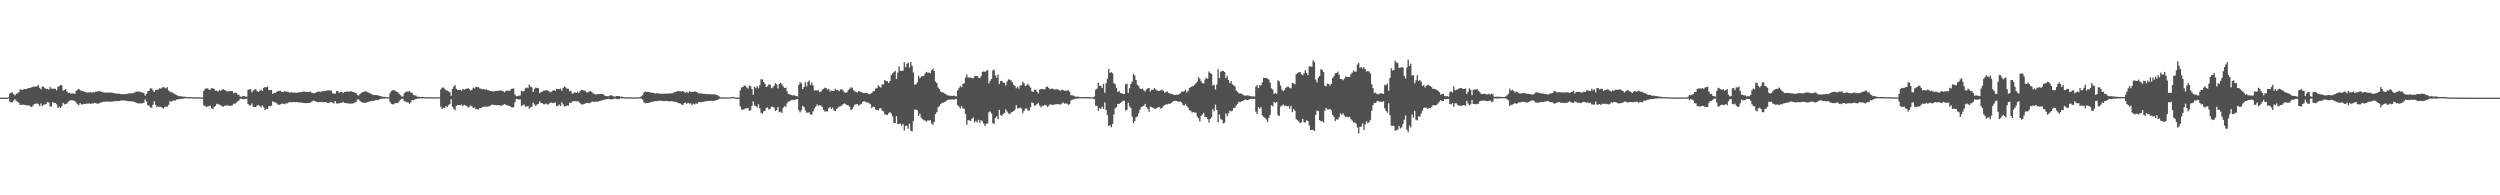 <svg xmlns="http://www.w3.org/2000/svg" width="1920" height="150"><path fill="#4f4f4f" d="M0 75h1v1H0zM1 75h1v1H1zM2 75h1v1H2zM3 75h1v1H3zM4 75h1v1H4zM5 74.936h1v1H5zM6 74.643h1v1H6zM7 71.812h1v6.287H7zM8 71.212h1v7.345H8zM9 70.93h1v7.636H9zM10 72.235h1v5.024H10zM11 73.304h1v2.911H11zM12 71.889h1v5.589H12zM13 71.69h1v6.45H13zM14 70.667h1v8.299H14zM15 68.591h1v12.046H15zM16 68.912h1v11.678H16zM17 69.019h1v11.36H17zM18 68.424h1v12.003H18zM19 68.232h1v12.456H19zM20 68.424h1v12.465H20zM21 67.703h1v13.22H21zM22 67.573h1v13.539H22zM23 67.49h1v14.404H23zM24 66.87h1v15.31H24zM25 66.543h1v14.25H25zM26 66.655h1v13.161H26zM27 66.353h1v13.282H27zM28 66.291h1v13.172H28zM29 65.213h1v14.852H29zM30 67.488h1v14.01H30zM31 68.649h1v10.824H31zM32 66.33h1v15.164H32zM33 66.692h1v13.859H33zM34 67.733h1v12.458H34zM35 68.243h1v11.598H35zM36 68.253h1v10.087H36zM37 68.836h1v9.94H37zM38 66.701h1v15.063H38zM39 68.056h1v13.747H39zM40 68.037h1v10.27H40zM41 68.177h1v10.968H41zM42 68.168h1v10.927H42zM43 69.312h1v10.79H43zM44 66.664h1v16.308H44zM45 66.206h1v15.768H45zM46 65.156h1v17.823H46zM47 65.577h1v16.027H47zM48 69.507h1v9.51H48zM49 68.891h1v11.357H49zM50 68.438h1v11.376H50zM51 70.354h1v9.169H51zM52 71.418h1v6.665H52zM53 71.217h1v6.022H53zM54 71.976h1v5.061H54zM55 71.729h1v5.379H55zM56 71.743h1v5.422H56zM57 72.144h1v5.523H57zM58 69.781h1v8.991H58zM59 68.925h1v11.176H59zM60 68.296h1v12.57H60zM61 69.044h1v10.117H61zM62 69.868h1v10.401H62zM63 69.857h1v10.224H63zM64 70.331h1v9.462H64zM65 70.546h1v9.295H65zM66 71.052h1v8.531H66zM67 70.995h1v8.581H67zM68 70.983h1v8.432H68zM69 70.8h1v8.936H69zM70 71.157h1v8.281H70zM71 70.832h1v8.732H71zM72 70.91h1v8.032H72zM73 70.379h1v8.812H73zM74 70.354h1v9.215H74zM75 69.981h1v9.645H75zM76 70.065h1v9.165H76zM77 70.283h1v8.503H77zM78 70.621h1v7.748H78zM79 70.985h1v7.162H79zM80 70.997h1v7.173H80zM81 71.134h1v6.78H81zM82 71.008h1v7.082H82zM83 71.157h1v6.892H83zM84 71.086h1v6.981H84zM85 71.12h1v6.96H85zM86 71.244h1v6.732H86zM87 71.59h1v6.287H87zM88 71.693h1v5.958H88zM89 71.825h1v5.688H89zM90 71.892h1v5.834H90zM91 71.944h1v5.683H91zM92 72.304h1v4.894H92zM93 72.253h1v4.987H93zM94 72.411h1v4.745H94zM95 72.338h1v4.775H95zM96 72.155h1v5.267H96zM97 72.231h1v5.175H97zM98 71.782h1v5.972H98zM99 71.732h1v5.992H99zM100 71.741h1v6.091H100zM101 71.667h1v6.205H101zM102 71.452h1v6.658H102zM103 71.04h1v7.32H103zM104 70.45h1v8.494H104zM105 70.303h1v8.979H105zM106 70.306h1v9.158H106zM107 70.415h1v8.949H107zM108 70.871h1v8.549H108zM109 70.995h1v8.331H109zM110 71.379h1v7.626H110zM111 73.428h1v2.932H111zM112 72.13h1v5.887H112zM113 70.045h1v10.645H113zM114 69.768h1v11.451H114zM115 67.793h1v14.726H115zM116 67.925h1v14.807H116zM117 69.42h1v11.005H117zM118 70.702h1v7.04H118zM119 69.051h1v11.474H119zM120 68.941h1v13.39H120zM121 68.827h1v12.939H121zM122 67.79h1v14.282H122zM123 68.072h1v13.886H123zM124 67.353h1v15.413H124zM125 66.785h1v16.542H125zM126 67.31h1v14.983H126zM127 67.902h1v13.793H127zM128 66.95h1v15.093H128zM129 69.548h1v10.964H129zM130 70.274h1v7.427H130zM131 70.91h1v7.301H131zM132 70.944h1v6.539H132zM133 71.732h1v5.292H133zM134 72.304h1v5.152H134zM135 72.915h1v3.678H135zM136 73.478h1v2.763H136zM137 73.897h1v2.458H137zM138 73.874h1v2.053H138zM139 74.041h1v1.895H139zM140 74.254h1v1.598H140zM141 74.249h1v1.325H141zM142 74.384h1v1.108H142zM143 74.51h1v1H143zM144 74.545h1v1H144zM145 74.599h1v1H145zM146 74.572h1v1H146zM147 74.606h1v1H147zM148 74.693h1v1H148zM149 74.753h1v1H149zM150 74.778h1v1H150zM151 74.721h1v1H151zM152 74.716h1v1H152zM153 74.799h1v1H153zM154 74.854h1v1H154zM155 74.808h1v1H155zM156 69.823h1v11.019H156zM157 68.262h1v13.143H157zM158 67.843h1v14.427H158zM159 67.93h1v13.802H159zM160 68.861h1v12.657H160zM161 68.82h1v12.346H161zM162 67.863h1v15.415H162zM163 67.685h1v16.079H163zM164 68.33h1v13.733H164zM165 69.706h1v11.57H165zM166 69.594h1v10.103H166zM167 70.299h1v9.746H167zM168 69.269h1v11.183H168zM169 69.752h1v11.094H169zM170 68.958h1v12.648H170zM171 68.484h1v13.474H171zM172 69.111h1v12.117H172zM173 69.585h1v11.618H173zM174 70.251h1v10.616H174zM175 70.205h1v10.922H175zM176 69.99h1v11.334H176zM177 69.873h1v11.286H177zM178 70.042h1v10.92H178zM179 71.693h1v7.885H179zM180 71.02h1v8.682H180zM181 71.37h1v7.501H181zM182 72.549h1v5.306H182zM183 72.849h1v4.427H183zM184 74.1h1v1.678H184zM185 74.288h1v1.499H185zM186 73.952h1v2.225H186zM187 73.739h1v2.401H187zM188 74.21h1v1.671H188zM189 74.272h1v1.481H189zM190 69.038h1v10.792H190zM191 68.676h1v12.188H191zM192 68.445h1v12.531H192zM193 70.855h1v8.567H193zM194 69.482h1v12.483H194zM195 68.687h1v13.479H195zM196 68.527h1v13.653H196zM197 70.047h1v11.019H197zM198 70.605h1v9.95H198zM199 69.635h1v11.836H199zM200 68.816h1v13.699H200zM201 69.827h1v11.126H201zM202 67.502h1v14.811H202zM203 66.767h1v17.707H203zM204 66.996h1v16.59H204zM205 66.433h1v17.279H205zM206 69.209h1v12.344H206zM207 69.205h1v12.394H207zM208 68.944h1v12.216H208zM209 72.13h1v5.768H209zM210 71.169h1v7.292H210zM211 71.432h1v7.274H211zM212 70.564h1v8.814H212zM213 70.01h1v10.355H213zM214 69.715h1v10.755H214zM215 69.685h1v10.405H215zM216 70.692h1v8.949H216zM217 70.706h1v8.938H217zM218 70.054h1v10.018H218zM219 70.365h1v9.041H219zM220 70.367h1v9.135H220zM221 70.619h1v8.132H221zM222 71.253h1v7.07H222zM223 70.779h1v7.816H223zM224 71.139h1v7.418H224zM225 71.141h1v7.178H225zM226 71.155h1v7.386H226zM227 71.239h1v7.23H227zM228 71.139h1v7.251H228zM229 70.997h1v7.766H229zM230 70.809h1v7.897H230zM231 70.775h1v8.027H231zM232 70.525h1v8.469H232zM233 70.226h1v8.89H233zM234 70.486h1v8.833H234zM235 70.585h1v8.54H235zM236 70.683h1v8.4H236zM237 70.502h1v8.569H237zM238 70.393h1v8.354H238zM239 71.141h1v6.995H239zM240 71.555h1v5.713H240zM241 71.601h1v5.933H241zM242 71.139h1v6.695H242zM243 70.624h1v7.81H243zM244 70.242h1v8.276H244zM245 70.374h1v7.933H245zM246 70.56h1v7.848H246zM247 69.949h1v8.544H247zM248 70.125h1v8.386H248zM249 69.907h1v8.528H249zM250 69.555h1v8.908H250zM251 69.525h1v9.604H251zM252 69.299h1v9.927H252zM253 69.523h1v9.018H253zM254 69.601h1v8.794H254zM255 71.601h1v7.324H255zM256 71.839h1v7.697H256zM257 71.965h1v5.653H257zM258 70.026h1v9.471H258zM259 69.898h1v9.531H259zM260 71.32h1v8.128H260zM261 70.635h1v8.247H261zM262 70.457h1v8.64H262zM263 71.523h1v6.697H263zM264 70.573h1v8.547H264zM265 70.605h1v8.444H265zM266 70.239h1v9.224H266zM267 70.331h1v8.984H267zM268 70.445h1v9.206H268zM269 69.978h1v9.579H269zM270 70.436h1v9.135H270zM271 70.757h1v8.542H271zM272 71.043h1v7.633H272zM273 71.558h1v6.933H273zM274 72.931h1v3.507H274zM275 73.315h1v3.017H275zM276 72.26h1v5.237H276zM277 71.333h1v6.972H277zM278 70.83h1v7.922H278zM279 70.402h1v8.583H279zM280 70.134h1v8.746H280zM281 70.37h1v8.407H281zM282 70.702h1v7.624H282zM283 71.363h1v6.629H283zM284 71.759h1v6.017H284zM285 72.283h1v5.097H285zM286 72.929h1v4.628H286zM287 72.915h1v4.351H287zM288 73.018h1v3.868H288zM289 73.059h1v3.713H289zM290 73.206h1v3.644H290zM291 73.666h1v2.644H291zM292 73.901h1v1.911H292zM293 74.171h1v1.643H293zM294 74.38h1v1.332H294zM295 74.364h1v1.373H295zM296 74.545h1v1H296zM297 74.673h1v1H297zM298 74.675h1v1H298zM299 71.754h1v6.443H299zM300 69.978h1v9.764H300zM301 69.392h1v10.712H301zM302 69.102h1v11.03H302zM303 69.713h1v9.494H303zM304 70.351h1v8.746H304zM305 70.77h1v8.478H305zM306 71.908h1v6.022H306zM307 73.043h1v3.619H307zM308 74.13h1v1.79H308zM309 74.094h1v1.865H309zM310 71.576h1v6.269H310zM311 70.752h1v7.246H311zM312 70.28h1v8.215H312zM313 70.381h1v8.347H313zM314 69.971h1v9.755H314zM315 71.033h1v7.617H315zM316 71.262h1v5.576H316zM317 72.782h1v4.177H317zM318 73.251h1v3.252H318zM319 73.341h1v2.694H319zM320 74.329h1v1.373H320zM321 74.176h1v1.595H321zM322 74.515h1v1H322zM323 74.451h1v1H323zM324 74.446h1v1.122H324zM325 74.474h1v1H325zM326 74.682h1v1H326zM327 74.677h1v1H327zM328 74.632h1v1H328zM329 74.572h1v1H329zM330 74.632h1v1H330zM331 74.718h1v1H331zM332 74.728h1v1H332zM333 74.725h1v1H333zM334 74.741h1v1H334zM335 74.739h1v1H335zM336 74.842h1v1H336zM337 74.448h1v1H337zM338 68.786h1v13.129H338zM339 67.392h1v16.29H339zM340 67.106h1v15.692H340zM341 68.042h1v14.935H341zM342 69.312h1v12.17H342zM343 69.505h1v12.758H343zM344 70.15h1v10.575H344zM345 70.928h1v8.949H345zM346 73.569h1v2.593H346zM347 68.227h1v13.733H347zM348 66.435h1v17.109H348zM349 65.403h1v19.217H349zM350 68.253h1v13.175H350zM351 68.996h1v11.627H351zM352 69.147h1v11.497H352zM353 69.145h1v11.6H353zM354 69.63h1v10.684H354zM355 68.344h1v13.2H355zM356 68.96h1v11.563H356zM357 68.246h1v12.795H357zM358 68.154h1v13.33H358zM359 67.664h1v14.96H359zM360 68.447h1v13.502H360zM361 69.511h1v11.518H361zM362 68.941h1v12.781H362zM363 67.278h1v15.795H363zM364 67.948h1v14.571H364zM365 66.641h1v17.331H365zM366 66.969h1v16.729H366zM367 66.941h1v17.16H367zM368 67.987h1v15.113H368zM369 68.136h1v14.784H369zM370 68.607h1v13.529H370zM371 68.424h1v13.619H371zM372 68.834h1v12.937H372zM373 68.66h1v13.502H373zM374 69.269h1v12.515H374zM375 69.356h1v12.358H375zM376 69.864h1v11.453H376zM377 69.978h1v10.414H377zM378 70.168h1v10.293H378zM379 70.189h1v10.488H379zM380 69.944h1v10.776H380zM381 69.798h1v11.025H381zM382 69.713h1v11.057H382zM383 69.64h1v11.128H383zM384 69.415h1v11.852H384zM385 69.596h1v11.421H385zM386 70.15h1v10.357H386zM387 70.846h1v9.073H387zM388 69.811h1v10.739H388zM389 69.592h1v11.332H389zM390 69.64h1v11.559H390zM391 69.843h1v11.502H391zM392 68.429h1v13.772H392zM393 68.053h1v14.578H393zM394 67.918h1v14.385H394zM395 72.562h1v6.104H395zM396 73.979h1v2.03H396zM397 73.757h1v2.392H397zM398 73.542h1v3.008H398zM399 73.27h1v3.033H399zM400 69.697h1v11.662H400zM401 70.345h1v10.568H401zM402 69.96h1v10.231H402zM403 67.742h1v14.177H403zM404 67.133h1v14.733H404zM405 67.726h1v13.587H405zM406 64.931h1v18.588H406zM407 66.442h1v15.976H407zM408 67.067h1v14.9H408zM409 70.672h1v8.286H409zM410 68.216h1v12.021H410zM411 67.3h1v14.12H411zM412 67.511h1v12.74H412zM413 67.804h1v12.03H413zM414 71.53h1v6.246H414zM415 70.736h1v8.373H415zM416 70.267h1v9.048H416zM417 69.619h1v10.433H417zM418 69.582h1v10.483H418zM419 69.23h1v10.263H419zM420 69.397h1v10.943H420zM421 69.987h1v10.016H421zM422 70.844h1v8.132H422zM423 70.466h1v8.306H423zM424 69.626h1v9.675H424zM425 69.205h1v9.764H425zM426 69.763h1v8.981H426zM427 68.156h1v13.381H427zM428 68.445h1v12.934H428zM429 68.527h1v11.744H429zM430 67.985h1v13.408H430zM431 69.603h1v8.954H431zM432 67.465h1v12.758H432zM433 66.41h1v15.386H433zM434 67.099h1v14.479H434zM435 68.083h1v12.937H435zM436 68.246h1v12.905H436zM437 70.216h1v8.698H437zM438 69.617h1v9.487H438zM439 71.992h1v6.045H439zM440 71.516h1v6.038H440zM441 70.745h1v6.963H441zM442 71.368h1v6.477H442zM443 70.493h1v7.21H443zM444 71.409h1v6.683H444zM445 70.029h1v9.272H445zM446 69.067h1v10.989H446zM447 69.147h1v11.218H447zM448 69.534h1v10.215H448zM449 69.74h1v9.833H449zM450 70.898h1v8.109H450zM451 70.914h1v8.281H451zM452 70.237h1v9.03H452zM453 70.024h1v8.885H453zM454 70.567h1v7.549H454zM455 71.658h1v6.441H455zM456 72.15h1v6.02H456zM457 72.496h1v5.647H457zM458 72.466h1v5.644H458zM459 72.148h1v5.882H459zM460 72.29h1v5.264H460zM461 72.173h1v5.136H461zM462 72.137h1v4.866H462zM463 72.533h1v4.255H463zM464 73.508h1v2.95H464zM465 73.739h1v2.474H465zM466 73.931h1v2.193H466zM467 73.911h1v2.014H467zM468 73.238h1v3.101H468zM469 73.203h1v3.131H469zM470 73.586h1v2.721H470zM471 74.119h1v1.675H471zM472 74.171h1v1.511H472zM473 73.803h1v2.236H473zM474 73.707h1v2.461H474zM475 73.789h1v2.245H475zM476 74.341h1v1.087H476zM477 74.181h1v1.378H477zM478 74.448h1v1.014H478zM479 74.661h1v1H479zM480 74.741h1v1H480zM481 74.7h1v1H481zM482 74.744h1v1H482zM483 74.716h1v1H483zM484 74.723h1v1H484zM485 74.764h1v1H485zM486 74.799h1v1H486zM487 74.86h1v1H487zM488 74.844h1v1H488zM489 74.696h1v1H489zM490 74.68h1v1H490zM491 74.615h1v1H491zM492 73.97h1v1.831H492zM493 73.169h1v3.349H493zM494 71.169h1v7.356H494zM495 70.322h1v9.142H495zM496 70.535h1v8.466H496zM497 70.562h1v8.56H497zM498 70.633h1v8.393H498zM499 71.061h1v7.404H499zM500 71.104h1v7.269H500zM501 71.347h1v6.67H501zM502 71.498h1v6.358H502zM503 71.869h1v5.809H503zM504 71.503h1v6.23H504zM505 71.789h1v5.699H505zM506 71.805h1v5.557H506zM507 72.075h1v5.303H507zM508 71.947h1v5.571H508zM509 71.974h1v5.66H509zM510 71.869h1v5.729H510zM511 71.928h1v5.512H511zM512 71.862h1v5.763H512zM513 71.748h1v6.077H513zM514 71.766h1v6.061H514zM515 71.638h1v6.07H515zM516 71.69h1v6.134H516zM517 71.127h1v7.02H517zM518 70.505h1v7.606H518zM519 70.404h1v8.025H519zM520 69.971h1v8.986H520zM521 69.999h1v9.245H521zM522 70.047h1v9.528H522zM523 70.299h1v9.911H523zM524 69.85h1v10.817H524zM525 70.67h1v8.441H525zM526 71.146h1v7.578H526zM527 70.395h1v9.325H527zM528 71.489h1v7.455H528zM529 70.113h1v9.49H529zM530 70.509h1v8.83H530zM531 70.672h1v10.071H531zM532 70.56h1v9.075H532zM533 70.152h1v10.096H533zM534 70.569h1v8.808H534zM535 70.8h1v8.915H535zM536 71.693h1v6.855H536zM537 71.857h1v6.537H537zM538 71.633h1v6.94H538zM539 71.99h1v6.219H539zM540 72.091h1v6.116H540zM541 72.063h1v5.743H541zM542 72.297h1v5.422H542zM543 72.347h1v5.216H543zM544 72.247h1v5.342H544zM545 72.313h1v5.173H545zM546 72.496h1v4.987H546zM547 72.384h1v5.148H547zM548 72.514h1v4.896H548zM549 72.544h1v4.633H549zM550 73.018h1v3.818H550zM551 73.396h1v3.081H551zM552 74.128h1v1.724H552zM553 74.718h1v1H553zM554 74.68h1v1H554zM555 74.776h1v1H555zM556 74.785h1v1H556zM557 74.771h1v1H557zM558 74.746h1v1H558zM559 74.792h1v1H559zM560 74.799h1v1H560zM561 74.783h1v1H561zM562 74.325h1v1.06H562zM563 74.609h1v1H563zM564 74.792h1v1H564zM565 74.819h1v1H565zM566 74.867h1v1H566zM567 74.892h1v1H567zM568 69.479h1v12.174H568zM569 67.181h1v16.766H569zM570 66.836h1v17.434H570zM571 65.586h1v18.393H571zM572 65.955h1v17.221H572zM573 67.188h1v16.04H573zM574 68.003h1v14.937H574zM575 65.627h1v19.512H575zM576 66.209h1v18.531H576zM577 68.472h1v12.962H577zM578 72.837h1v5.056H578zM579 66.639h1v14.383H579zM580 67.763h1v13.749H580zM581 66.174h1v16.393H581zM582 67.822h1v12.305H582zM583 65.346h1v17.741H583zM584 60.88h1v25.729H584zM585 61.002h1v26.313H585zM586 62.94h1v22.541H586zM587 64.375h1v20.696H587zM588 66.886h1v15.887H588zM589 66.202h1v16.306H589zM590 64.732h1v19.487H590zM591 65.108h1v18.471H591zM592 67.749h1v14.228H592zM593 67.252h1v14.756H593zM594 65.927h1v16.69H594zM595 63.853h1v21.414H595zM596 64.707h1v19.826H596zM597 67.939h1v14.147H597zM598 64.485h1v21.705H598zM599 63.712h1v22.071H599zM600 64.751h1v21.996H600zM601 66.337h1v16.436H601zM602 67.582h1v13.983H602zM603 67.339h1v14.749H603zM604 70.088h1v9.284H604zM605 72.192h1v5.83H605zM606 72.404h1v5.344H606zM607 72.979h1v4.088H607zM608 73.283h1v3.266H608zM609 73.103h1v3.889H609zM610 73.432h1v3.248H610zM611 73.757h1v2.449H611zM612 74.089h1v1.909H612zM613 65.163h1v19.46H613zM614 63.24h1v23.072H614zM615 63.977h1v20.732H615zM616 68.353h1v12.934H616zM617 66.76h1v15.452H617zM618 63.055h1v21.721H618zM619 66.323h1v20.277H619zM620 62.897h1v23.561H620zM621 61.803h1v24.543H621zM622 65.293h1v22.596H622zM623 63.313h1v24.708H623zM624 65.81h1v19.7H624zM625 69.427h1v13.976H625zM626 69.301h1v12.653H626zM627 69.507h1v10.744H627zM628 69.365h1v11.902H628zM629 70.777h1v10.092H629zM630 70.356h1v10.735H630zM631 68.861h1v13.317H631zM632 68.223h1v16.148H632zM633 67.346h1v18.295H633zM634 67.644h1v17.915H634zM635 68.912h1v16.601H635zM636 68.253h1v14.823H636zM637 70.255h1v11.968H637zM638 69.569h1v14.143H638zM639 69.825h1v12.863H639zM640 69.695h1v15.196H640zM641 68.177h1v17.134H641zM642 69.273h1v14.488H642zM643 68.971h1v13.797H643zM644 70.038h1v11.811H644zM645 68.642h1v12.978H645zM646 68.454h1v12.65H646zM647 69.493h1v10.556H647zM648 70.912h1v8.45H648zM649 71.269h1v8.821H649zM650 70.832h1v9.902H650zM651 69.196h1v11.801H651zM652 68.262h1v13.577H652zM653 67.152h1v17.45H653zM654 67.3h1v16.464H654zM655 69.301h1v12.822H655zM656 70.104h1v10.275H656zM657 70.656h1v9.384H657zM658 71.017h1v9.016H658zM659 69.955h1v11.193H659zM660 70.395h1v10.014H660zM661 70.768h1v9.023H661zM662 71.139h1v7.237H662zM663 71.555h1v6.095H663zM664 71.375h1v6.72H664zM665 71.496h1v7.182H665zM666 71.821h1v6.798H666zM667 72.313h1v6.983H667zM668 72.182h1v7.958H668zM669 71.358h1v11.671H669zM670 70.191h1v11.804H670zM671 69.965h1v12.158H671zM672 68.09h1v15.974H672zM673 67.669h1v16.793H673zM674 65.554h1v19.261H674zM675 66.52h1v16.825H675zM676 67.25h1v15.766H676zM677 64.677h1v20.266H677zM678 64.913h1v20.627H678zM679 61.503h1v26.155H679zM680 62.242h1v25.958H680zM681 62.368h1v25.91H681zM682 63.78h1v23.159H682zM683 62.157h1v23.852H683zM684 57.667h1v29.604H684zM685 56.298h1v33.218H685zM686 55.394h1v39.119H686zM687 54.442h1v39.934H687zM688 60.729h1v28.517H688zM689 55.811h1v39.508H689zM690 51.013h1v44.237H690zM691 54.401h1v40.536H691zM692 54.419h1v42.126H692zM693 54.25h1v41.051H693zM694 47.742h1v52.504H694zM695 51.581h1v45.111H695zM696 48.997h1v47.448H696zM697 47.903h1v50.966H697zM698 51.846h1v43.113H698zM699 47.637h1v52.747H699zM700 50.617h1v50.233H700zM701 55.664h1v37.299H701zM702 64.993h1v19.219H702zM703 64.767h1v19.453H703zM704 63.29h1v21.376H704zM705 58.152h1v30.925H705zM706 60.043h1v27.251H706zM707 58.784h1v31.536H707zM708 58.463h1v33.092H708zM709 58.212h1v34.125H709zM710 56.419h1v36.171H710zM711 55.197h1v38.258H711zM712 55.811h1v36.649H712zM713 55.733h1v36.818H713zM714 56.264h1v35.999H714zM715 53.902h1v40.986H715zM716 52.721h1v43.101H716zM717 54.52h1v39.009H717zM718 62.608h1v25.003H718zM719 63.78h1v22.344H719zM720 67.131h1v15.219H720zM721 68.424h1v13.076H721zM722 70.349h1v9.572H722zM723 70.903h1v8.114H723zM724 71.086h1v7.739H724zM725 71.743h1v6.594H725zM726 72.221h1v5.621H726zM727 73.201h1v3.703H727zM728 73.228h1v3.323H728zM729 73.563h1v2.973H729zM730 73.579h1v2.847H730zM731 73.7h1v2.582H731zM732 73.382h1v3.252H732zM733 73.897h1v2.252H733zM734 73.977h1v2.122H734zM735 69.45h1v11.307H735zM736 67.793h1v14.067H736zM737 65.957h1v17.379H737zM738 67.039h1v14.502H738zM739 64.52h1v18.821H739zM740 63.927h1v19.595H740zM741 59.603h1v27.88H741zM742 57.111h1v38.714H742zM743 59.516h1v32.918H743zM744 59.537h1v32.818H744zM745 59.562h1v33.397H745zM746 59.99h1v31.204H746zM747 60.086h1v30.158H747zM748 58.562h1v35.553H748zM749 58.347h1v34.369H749zM750 58.356h1v35.768H750zM751 59.665h1v32.367H751zM752 60.052h1v34.312H752zM753 58.47h1v33.816H753zM754 55.35h1v37.803H754zM755 54.735h1v40.156H755zM756 55.348h1v41.376H756zM757 54.421h1v40.689H757zM758 53.787h1v40.925H758zM759 64.057h1v22.177H759zM760 61.965h1v23.632H760zM761 60.645h1v26.544H761zM762 54.064h1v40.536H762zM763 53.499h1v41.627H763zM764 57.838h1v32.753H764zM765 59.706h1v29.604H765zM766 57.234h1v34.262H766zM767 64.517h1v19.883H767zM768 62.283h1v26.127H768zM769 62.125h1v26.848H769zM770 63.451h1v24.065H770zM771 63.668h1v23.067H771zM772 65.625h1v18.373H772zM773 62.595h1v23.127H773zM774 60.926h1v26.088H774zM775 61.301h1v26.436H775zM776 61.775h1v24.731H776zM777 63.19h1v22.726H777zM778 65.034h1v20.252H778zM779 65.968h1v18.208H779zM780 67.859h1v12.948H780zM781 66.543h1v16.729H781zM782 68.051h1v15.072H782zM783 65.643h1v16.951H783zM784 65.449h1v17.91H784zM785 62.743h1v24.031H785zM786 64.064h1v21.183H786zM787 66.119h1v17.4H787zM788 65.545h1v17.638H788zM789 64.382h1v20.483H789zM790 65.877h1v18.97H790zM791 67.225h1v15.205H791zM792 70.166h1v8.464H792zM793 70.612h1v8.604H793zM794 68.889h1v12.371H794zM795 68.996h1v11.79H795zM796 70.429h1v9.419H796zM797 71.656h1v7.359H797zM798 68.825h1v12.344H798zM799 68.404h1v14.092H799zM800 68.358h1v12.943H800zM801 68.655h1v12.536H801zM802 68.555h1v11.907H802zM803 66.813h1v14.166H803zM804 66.367h1v15.702H804zM805 67.628h1v13.536H805zM806 68.502h1v11.552H806zM807 68.088h1v12.271H807zM808 68.019h1v12.719H808zM809 68.758h1v11.511H809zM810 68.607h1v11.575H810zM811 68.578h1v11.394H811zM812 68.607h1v11.35H812zM813 69.28h1v10.776H813zM814 69.834h1v10.504H814zM815 68.809h1v10.682H815zM816 69.216h1v9.535H816zM817 69.578h1v10.069H817zM818 69.745h1v9.641H818zM819 69.495h1v10.057H819zM820 69.372h1v11.142H820zM821 70.507h1v9.453H821zM822 73.139h1v4.026H822zM823 73.208h1v3.342H823zM824 73.398h1v3.008H824zM825 74.046h1v1.989H825zM826 74.355h1v1.334H826zM827 74.187h1v1.625H827zM828 74.286h1v1.215H828zM829 74.512h1v1H829zM830 74.549h1v1H830zM831 74.577h1v1H831zM832 74.499h1v1H832zM833 74.615h1v1H833zM834 74.464h1v1.037H834zM835 74.549h1v1H835zM836 74.664h1v1H836zM837 74.721h1v1H837zM838 74.721h1v1H838zM839 74.771h1v1H839zM840 74.078h1v2.062H840zM841 68.79h1v12.41H841zM842 68.088h1v13.239H842zM843 63.512h1v21.579H843zM844 65.865h1v17.157H844zM845 65.961h1v17.626H845zM846 67.575h1v14.321H846zM847 64.485h1v19.215H847zM848 71.175h1v7.478H848zM849 63.89h1v20.652H849zM850 60.523h1v27.837H850zM851 52.929h1v43.935H851zM852 56.017h1v40.011H852zM853 55.415h1v42.321H853zM854 56.195h1v38.913H854zM855 63.778h1v24.125H855zM856 64.721h1v18.464H856zM857 67.415h1v14.978H857zM858 70.612h1v9.21H858zM859 69.83h1v10.078H859zM860 71.464h1v7.585H860zM861 71.512h1v6.841H861zM862 72.114h1v5.134H862zM863 72.196h1v5.283H863zM864 64.79h1v20.144H864zM865 64.265h1v20.105H865zM866 71.461h1v7.501H866zM867 67.687h1v14.067H867zM868 64.524h1v18.457H868zM869 62.727h1v26.809H869zM870 56.751h1v37.885H870zM871 57.994h1v34.937H871zM872 61.4h1v28.638H872zM873 65.002h1v24.452H873zM874 65.987h1v21.103H874zM875 68.003h1v16.255H875zM876 68.36h1v13.937H876zM877 68.069h1v13.584H877zM878 69.324h1v11.925H878zM879 70.184h1v9.579H879zM880 68.614h1v13.642H880zM881 67.902h1v15.53H881zM882 67.545h1v18.251H882zM883 70.317h1v11.547H883zM884 68.939h1v13.449H884zM885 69.026h1v13.779H885zM886 67.664h1v15.759H886zM887 68.546h1v14.994H887zM888 69.466h1v13.475H888zM889 69.731h1v12.509H889zM890 69.882h1v12.456H890zM891 69.26h1v14.186H891zM892 68.882h1v14.054H892zM893 69.717h1v11.68H893zM894 71.221h1v9.561H894zM895 70.587h1v9.499H895zM896 70.246h1v10.002H896zM897 71.491h1v8.121H897zM898 71.594h1v8.343H898zM899 72.315h1v6.711H899zM900 72.219h1v6.049H900zM901 72.949h1v4.5H901zM902 72.945h1v4.511H902zM903 72.613h1v5.068H903zM904 72.892h1v4.999H904zM905 72.295h1v6.061H905zM906 71.688h1v6.159H906zM907 70.326h1v8.32H907zM908 70.333h1v10.199H908zM909 70.042h1v11.035H909zM910 68.873h1v10.888H910zM911 71.068h1v10.453H911zM912 69.738h1v12.914H912zM913 67.527h1v17.107H913zM914 66.936h1v18.137H914zM915 66.305h1v20.188H915zM916 66.165h1v19.863H916zM917 65.062h1v21.364H917zM918 63.904h1v22.641H918zM919 62.679h1v26.876H919zM920 59.2h1v31.703H920zM921 60.713h1v32.506H921zM922 62.434h1v26.613H922zM923 63.895h1v24.106H923zM924 63.993h1v22.667H924zM925 61.047h1v28.881H925zM926 59.706h1v30.201H926zM927 60.544h1v30.945H927zM928 54.84h1v39.254H928zM929 56.158h1v35.17H929zM930 56.772h1v33.351H930zM931 65.682h1v18.157H931zM932 65.009h1v20.549H932zM933 68.644h1v11.703H933zM934 64.902h1v19.506H934zM935 53.233h1v40.659H935zM936 59.937h1v28.08H936zM937 55.122h1v36.164H937zM938 54.451h1v37.677H938zM939 54.49h1v40.224H939zM940 55.353h1v38.785H940zM941 59.951h1v27.21H941zM942 58.163h1v31.046H942zM943 61.432h1v25.603H943zM944 63.833h1v21.167H944zM945 62.357h1v23.211H945zM946 64.643h1v20.389H946zM947 65.634h1v17.304H947zM948 66.33h1v16.384H948zM949 69.564h1v11.376H949zM950 70.445h1v9.343H950zM951 71.732h1v6.439H951zM952 71.72h1v6.818H952zM953 71.979h1v5.848H953zM954 72.544h1v5.013H954zM955 73.258h1v3.561H955zM956 73.528h1v2.84H956zM957 73.299h1v3.545H957zM958 73.066h1v3.827H958zM959 73.714h1v2.591H959zM960 73.874h1v2.106H960zM961 74.08h1v1.806H961zM962 73.908h1v2.218H962zM963 74.194h1v1.678H963zM964 66.538h1v19.224H964zM965 65.211h1v22.332H965zM966 67.664h1v14.667H966zM967 65.343h1v18.141H967zM968 65.68h1v16.69H968zM969 63.107h1v25.486H969zM970 59.628h1v30.149H970zM971 59.983h1v30.572H971zM972 59.816h1v31.962H972zM973 60.493h1v33.2H973zM974 61.114h1v29.281H974zM975 63.405h1v24.784H975zM976 67.825h1v13.037H976zM977 68.749h1v12.959H977zM978 72.057h1v6.162H978zM979 71.521h1v7.654H979zM980 72.043h1v6.233H980zM981 61.638h1v26.896H981zM982 62.494h1v26.526H982zM983 65.694h1v16.239H983zM984 68.772h1v12.369H984zM985 69.981h1v10.238H985zM986 69.099h1v12.119H986zM987 67.502h1v13.664H987zM988 66.662h1v15.035H988zM989 66.525h1v14.8H989zM990 67.445h1v16.079H990zM991 67.868h1v13.458H991zM992 63.675h1v22.474H992zM993 64.025h1v19.787H993zM994 64.712h1v20.41H994zM995 57.058h1v34.484H995zM996 56.053h1v36.26H996zM997 55.492h1v37.835H997zM998 55.264h1v39.256H998zM999 57.074h1v36.942H999zM1000 57.637h1v33.68H1000zM1001 56.403h1v37.359H1001zM1002 53.893h1v40.286H1002zM1003 55.975h1v36.459H1003zM1004 57.722h1v35.379H1004zM1005 50.981h1v45.322H1005zM1006 51.031h1v48.794H1006zM1007 51.242h1v48.537H1007zM1008 46.344h1v53.431H1008zM1009 47.697h1v53.053H1009zM1010 61.205h1v27.024H1010zM1011 63.35h1v21.52H1011zM1012 59.592h1v25.699H1012zM1013 58.292h1v33.948H1013zM1014 53.094h1v40.103H1014zM1015 53.709h1v39.341H1015zM1016 55.247h1v38.833H1016zM1017 65.799h1v19.135H1017zM1018 66.364h1v16.521H1018zM1019 64.22h1v19.924H1019zM1020 64.526h1v19.588H1020zM1021 65.666h1v18.068H1021zM1022 64.181h1v20.593H1022zM1023 59.807h1v28.503H1023zM1024 58.509h1v31.273H1024zM1025 56.337h1v36.683H1025zM1026 56.158h1v35.429H1026zM1027 55.003h1v36.876H1027zM1028 57.383h1v32.719H1028zM1029 60.656h1v26.336H1029zM1030 60.738h1v27.329H1030zM1031 61.622h1v25.459H1031zM1032 60.306h1v28.482H1032zM1033 58.829h1v30.902H1033zM1034 59.008h1v30.76H1034zM1035 59.129h1v30.904H1035zM1036 59.024h1v30.577H1036zM1037 57.058h1v34.479H1037zM1038 55.872h1v36.72H1038zM1039 54.108h1v40.043H1039zM1040 55.074h1v38.853H1040zM1041 54.92h1v40.007H1041zM1042 49.562h1v48.432H1042zM1043 48.264h1v54.191H1043zM1044 52.055h1v45.324H1044zM1045 51.423h1v45.873H1045zM1046 52.654h1v42.149H1046zM1047 51.519h1v48.336H1047zM1048 53.096h1v42.509H1048zM1049 54.95h1v38.203H1049zM1050 54.559h1v40.167H1050zM1051 54.913h1v38.867H1051zM1052 56.472h1v35.61H1052zM1053 64.785h1v20.259H1053zM1054 67.76h1v12.994H1054zM1055 71.455h1v7.592H1055zM1056 71.049h1v8.009H1056zM1057 72.16h1v5.724H1057zM1058 72.434h1v5.122H1058zM1059 71.841h1v6.34H1059zM1060 71.738h1v6.235H1060zM1061 71.603h1v6.805H1061zM1062 72.194h1v5.489H1062zM1063 65.083h1v18.107H1063zM1064 65.479h1v19.716H1064zM1065 64.144h1v22.41H1065zM1066 69.715h1v9.613H1066zM1067 59.892h1v28.512H1067zM1068 52.4h1v44.113H1068zM1069 54.202h1v42.419H1069zM1070 53.687h1v42.937H1070zM1071 46.557h1v53.934H1071zM1072 47.914h1v51.955H1072zM1073 48.473h1v51.131H1073zM1074 52.142h1v44.637H1074zM1075 52.032h1v46.677H1075zM1076 51.581h1v46.212H1076zM1077 51.796h1v43.408H1077zM1078 58.237h1v33.722H1078zM1079 60.251h1v28.498H1079zM1080 51.826h1v47.837H1080zM1081 45.845h1v55.722H1081zM1082 50.59h1v45.848H1082zM1083 48.83h1v49.043H1083zM1084 58.015h1v29.892H1084zM1085 57.646h1v32.689H1085zM1086 64.048h1v21.181H1086zM1087 61.72h1v30.199H1087zM1088 57.774h1v34.743H1088zM1089 62.274h1v27.1H1089zM1090 61.48h1v28.08H1090zM1091 62.755h1v24.486H1091zM1092 65.989h1v18.906H1092zM1093 65.346h1v17.555H1093zM1094 67.161h1v15.434H1094zM1095 65.81h1v16.869H1095zM1096 65.131h1v18.7H1096zM1097 65.43h1v17.42H1097zM1098 66.119h1v16.869H1098zM1099 66.902h1v15.189H1099zM1100 68.301h1v12.593H1100zM1101 68.154h1v12.582H1101zM1102 68.655h1v12.415H1102zM1103 68.841h1v11.6H1103zM1104 69.768h1v9.673H1104zM1105 70.741h1v7.297H1105zM1106 72.713h1v4.12H1106zM1107 72.089h1v5.55H1107zM1108 72.153h1v5.402H1108zM1109 73.686h1v2.422H1109zM1110 73.995h1v2.197H1110zM1111 73.833h1v2.232H1111zM1112 74.178h1v1.728H1112zM1113 70.734h1v9.16H1113zM1114 70.141h1v10.053H1114zM1115 71.043h1v8.18H1115zM1116 66.389h1v15.621H1116zM1117 69.342h1v9.986H1117zM1118 68.877h1v10.504H1118zM1119 68.697h1v11.826H1119zM1120 67.905h1v13.307H1120zM1121 67.701h1v13.504H1121zM1122 67.593h1v13.696H1122zM1123 68.374h1v12.552H1123zM1124 68.358h1v12.282H1124zM1125 67.893h1v13.44H1125zM1126 72.105h1v5.331H1126zM1127 70.516h1v8.954H1127zM1128 67.836h1v13.179H1128zM1129 69.024h1v11.08H1129zM1130 73.119h1v3.619H1130zM1131 68.974h1v10.831H1131zM1132 68.715h1v11.133H1132zM1133 68.749h1v11.501H1133zM1134 68.454h1v11.307H1134zM1135 69.795h1v9.865H1135zM1136 70.823h1v6.974H1136zM1137 72.015h1v5.354H1137zM1138 72.24h1v5.019H1138zM1139 72.157h1v5.084H1139zM1140 71.889h1v5.445H1140zM1141 72.526h1v5.111H1141zM1142 72.48h1v5.196H1142zM1143 71.949h1v5.637H1143zM1144 72.766h1v4.363H1144zM1145 71.821h1v6.594H1145zM1146 72.269h1v5.718H1146zM1147 74.258h1v1.369H1147zM1148 74.277h1v1.305H1148zM1149 74.268h1v1.46H1149zM1150 74.187h1v1.424H1150zM1151 74.332h1v1.206H1151zM1152 74.368h1v1.241H1152zM1153 74.435h1v1.144H1153zM1154 74.49h1v1H1154zM1155 74.442h1v1.041H1155zM1156 74.075h1v1.508H1156zM1157 73.18h1v3.058H1157zM1158 71.986h1v5.129H1158zM1159 68.031h1v13.429H1159zM1160 69.697h1v10.826H1160zM1161 68.962h1v11.417H1161zM1162 69.809h1v9.954H1162zM1163 71.118h1v8.073H1163zM1164 70.189h1v9.535H1164zM1165 70.734h1v8.622H1165zM1166 71.603h1v6.983H1166zM1167 71.883h1v6.86H1167zM1168 71.567h1v6.699H1168zM1169 71.555h1v6.672H1169zM1170 71.505h1v6.805H1170zM1171 71.743h1v6.686H1171zM1172 71.887h1v6.954H1172zM1173 72.02h1v6.461H1173zM1174 72.112h1v5.995H1174zM1175 72.35h1v5.086H1175zM1176 72.54h1v4.656H1176zM1177 72.592h1v4.456H1177zM1178 71.954h1v5.871H1178zM1179 71.001h1v7.816H1179zM1180 70.853h1v8.016H1180zM1181 71.228h1v7.645H1181zM1182 71.372h1v7.224H1182zM1183 71.752h1v6.603H1183zM1184 71.791h1v6.583H1184zM1185 71.876h1v6.352H1185zM1186 72.256h1v5.683H1186zM1187 72.308h1v5.637H1187zM1188 72.645h1v4.896H1188zM1189 72.34h1v5.583H1189zM1190 71.855h1v6.498H1190zM1191 71.704h1v6.892H1191zM1192 71.377h1v7.32H1192zM1193 69.795h1v9.808H1193zM1194 70.04h1v9.327H1194zM1195 70.871h1v8.121H1195zM1196 71.04h1v7.491H1196zM1197 70.729h1v7.647H1197zM1198 70.979h1v7.938H1198zM1199 70.901h1v8.105H1199zM1200 70.91h1v8.091H1200zM1201 71.288h1v7.908H1201zM1202 70.736h1v8.208H1202zM1203 70.846h1v8.192H1203zM1204 70.896h1v7.391H1204zM1205 71.494h1v6.255H1205zM1206 70.706h1v7.718H1206zM1207 70.335h1v8.547H1207zM1208 69.699h1v9.416H1208zM1209 71.798h1v6.054H1209zM1210 70.727h1v7.452H1210zM1211 70.48h1v8.432H1211zM1212 70.619h1v8.206H1212zM1213 70.603h1v8.469H1213zM1214 71.239h1v7.803H1214zM1215 70.894h1v7.61H1215zM1216 70.397h1v7.718H1216zM1217 70.727h1v7.94H1217zM1218 69.36h1v9.414H1218zM1219 69.363h1v9.334H1219zM1220 69.843h1v9.387H1220zM1221 70.049h1v8.727H1221zM1222 68.163h1v12.108H1222zM1223 69.397h1v10.936H1223zM1224 68.614h1v11.794H1224zM1225 70.914h1v7.089H1225zM1226 67.616h1v12.781H1226zM1227 67.605h1v12.772H1227zM1228 68.621h1v11.245H1228zM1229 68.221h1v12.408H1229zM1230 68.127h1v11.586H1230zM1231 69.841h1v9.81H1231zM1232 69.182h1v10.675H1232zM1233 69.028h1v10.577H1233zM1234 68.637h1v11.392H1234zM1235 68.811h1v11.394H1235zM1236 69.681h1v9.989H1236zM1237 70.335h1v8.109H1237zM1238 69.443h1v9.572H1238zM1239 69.74h1v8.425H1239zM1240 68.903h1v9.51H1240zM1241 68.896h1v9.817H1241zM1242 68.983h1v10.318H1242zM1243 68.667h1v10.625H1243zM1244 68.685h1v10.666H1244zM1245 69.34h1v9.659H1245zM1246 69.798h1v9.075H1246zM1247 71.02h1v7.011H1247zM1248 70.155h1v7.892H1248zM1249 69.415h1v9.293H1249zM1250 69.294h1v9.277H1250zM1251 70.079h1v8.244H1251zM1252 70.537h1v7.842H1252zM1253 71.468h1v6.983H1253zM1254 70.448h1v8.091H1254zM1255 69.855h1v8.581H1255zM1256 70.47h1v7.67H1256zM1257 70.086h1v8.123H1257zM1258 69.587h1v9.288H1258zM1259 70.136h1v8.093H1259zM1260 70.672h1v7.75H1260zM1261 70.452h1v8.137H1261zM1262 71.48h1v5.848H1262zM1263 71.576h1v5.848H1263zM1264 72.082h1v4.871H1264zM1265 72.729h1v3.813H1265zM1266 72.968h1v3.504H1266zM1267 72.874h1v3.22H1267zM1268 73.428h1v2.607H1268zM1269 73.537h1v2.431H1269zM1270 73.439h1v2.374H1270zM1271 73.814h1v1.847H1271zM1272 73.853h1v1.749H1272zM1273 74.027h1v1.554H1273zM1274 74.192h1v1.307H1274zM1275 74.265h1v1.257H1275zM1276 74.583h1v1H1276zM1277 74.545h1v1H1277zM1278 74.62h1v1H1278zM1279 74.691h1v1H1279zM1280 74.689h1v1H1280zM1281 74.741h1v1H1281zM1282 74.794h1v1H1282zM1283 74.789h1v1H1283zM1284 74.842h1v1H1284zM1285 74.847h1v1H1285zM1286 74.863h1v1H1286zM1287 74.895h1v1H1287zM1288 74.87h1v1H1288zM1289 74.867h1v1H1289zM1290 74.826h1v1H1290zM1291 74.849h1v1H1291zM1292 74.801h1v1H1292zM1293 74.785h1v1H1293zM1294 74.789h1v1H1294zM1295 74.913h1v1H1295zM1296 74.277h1v1.332H1296zM1297 72.878h1v4.035H1297zM1298 73.224h1v2.934H1298zM1299 72.64h1v3.891H1299zM1300 72.366h1v4.747H1300zM1301 70.658h1v8.485H1301zM1302 70.596h1v8.753H1302zM1303 68.358h1v13.04H1303zM1304 67.85h1v13.832H1304zM1305 67.925h1v14.035H1305zM1306 68.06h1v13.399H1306zM1307 67.667h1v13.653H1307zM1308 68.243h1v13.225H1308zM1309 67.243h1v14.946H1309zM1310 66.891h1v15.255H1310zM1311 66.547h1v15.468H1311zM1312 70.292h1v8.629H1312zM1313 72.13h1v5.42H1313zM1314 72.066h1v5.37H1314zM1315 73.652h1v2.891H1315zM1316 73.897h1v2.003H1316zM1317 74.187h1v1.481H1317zM1318 69.846h1v9.027H1318zM1319 67.415h1v14.502H1319zM1320 67.882h1v13.699H1320zM1321 68.488h1v12.305H1321zM1322 68.994h1v11.247H1322zM1323 68.481h1v12.277H1323zM1324 69.594h1v10.996H1324zM1325 69.154h1v10.712H1325zM1326 68.36h1v12.509H1326zM1327 72.729h1v5.061H1327zM1328 74.034h1v2.142H1328zM1329 73.773h1v2.38H1329zM1330 67.863h1v11.95H1330zM1331 67.651h1v12.545H1331zM1332 69.218h1v10.334H1332zM1333 67.145h1v14.083H1333zM1334 67.136h1v14.9H1334zM1335 66.559h1v15.413H1335zM1336 69.843h1v9.51H1336zM1337 72.789h1v3.774H1337zM1338 72.713h1v4.232H1338zM1339 73.327h1v3.678H1339zM1340 73.283h1v3.362H1340zM1341 74.144h1v1.669H1341zM1342 73.803h1v2.325H1342zM1343 73.977h1v2.087H1343zM1344 72.974h1v4.367H1344zM1345 69.349h1v10.748H1345zM1346 68.047h1v13.399H1346zM1347 68.626h1v13.033H1347zM1348 63.336h1v21.527H1348zM1349 63.812h1v21.712H1349zM1350 65.973h1v17.23H1350zM1351 67.046h1v15.642H1351zM1352 66.067h1v17.775H1352zM1353 63.387h1v22.74H1353zM1354 63.208h1v23.042H1354zM1355 66.115h1v17.622H1355zM1356 66.293h1v17.073H1356zM1357 67.383h1v14.594H1357zM1358 71.217h1v6.903H1358zM1359 71.807h1v6.523H1359zM1360 71.48h1v6.601H1360zM1361 70.145h1v9.357H1361zM1362 69.061h1v10.909H1362zM1363 68.518h1v11.987H1363zM1364 68.239h1v12.099H1364zM1365 68.074h1v12.213H1365zM1366 67.168h1v13.458H1366zM1367 68.607h1v11.504H1367zM1368 69.683h1v10.462H1368zM1369 70.528h1v9.007H1369zM1370 71.514h1v7.752H1370zM1371 71.265h1v7.913H1371zM1372 71.363h1v7.366H1372zM1373 71.368h1v7.4H1373zM1374 71.548h1v6.727H1374zM1375 71.736h1v6.118H1375zM1376 71.716h1v6.448H1376zM1377 71.846h1v6.53H1377zM1378 72.253h1v6.342H1378zM1379 71.77h1v6.915H1379zM1380 71.793h1v6.613H1380zM1381 71.521h1v6.928H1381zM1382 71.48h1v7.137H1382zM1383 71.674h1v6.667H1383zM1384 71.606h1v6.576H1384zM1385 71.688h1v6.477H1385zM1386 71.116h1v7.311H1386zM1387 71.045h1v7.585H1387zM1388 70.99h1v7.789H1388zM1389 71.203h1v7.265H1389zM1390 71.514h1v6.647H1390zM1391 71.569h1v6.406H1391zM1392 71.542h1v6.558H1392zM1393 71.116h1v7.432H1393zM1394 71.02h1v7.729H1394zM1395 71.841h1v6.471H1395zM1396 72.485h1v4.962H1396zM1397 72.478h1v4.742H1397zM1398 72.695h1v4.241H1398zM1399 72.423h1v5.031H1399zM1400 72.459h1v4.992H1400zM1401 72.45h1v5.132H1401zM1402 72.1h1v5.66H1402zM1403 72.102h1v5.688H1403zM1404 72.386h1v5.283H1404zM1405 71.425h1v7.331H1405zM1406 71.031h1v7.917H1406zM1407 70.752h1v8.441H1407zM1408 70.452h1v8.762H1408zM1409 70.473h1v8.824H1409zM1410 70.937h1v7.732H1410zM1411 70.8h1v7.977H1411zM1412 70.274h1v9.476H1412zM1413 70.436h1v9.162H1413zM1414 69.976h1v10.096H1414zM1415 71.205h1v7.947H1415zM1416 71.473h1v7.633H1416zM1417 71.102h1v8.611H1417zM1418 70.974h1v8.499H1418zM1419 71.475h1v7.821H1419zM1420 71.507h1v7.759H1420zM1421 71.53h1v7.885H1421zM1422 71.576h1v7.629H1422zM1423 71.123h1v7.709H1423zM1424 71.063h1v7.826H1424zM1425 71.613h1v7.647H1425zM1426 71.548h1v7.878H1426zM1427 71.48h1v7.43H1427zM1428 71.503h1v6.855H1428zM1429 70.924h1v7.871H1429zM1430 70.532h1v8.011H1430zM1431 70.333h1v8.785H1431zM1432 69.626h1v9.815H1432zM1433 69.701h1v9.158H1433zM1434 70.91h1v7.471H1434zM1435 70.972h1v7.523H1435zM1436 72.514h1v4.463H1436zM1437 73.08h1v4.07H1437zM1438 73.874h1v2.58H1438zM1439 73.782h1v2.268H1439zM1440 74.007h1v1.623H1440zM1441 74.343h1v1.204H1441zM1442 74.426h1v1H1442zM1443 74.524h1v1H1443zM1444 74.437h1v1.156H1444zM1445 74.517h1v1H1445zM1446 74.506h1v1H1446zM1447 74.597h1v1H1447zM1448 74.716h1v1H1448zM1449 74.593h1v1H1449zM1450 74.604h1v1H1450zM1451 74.725h1v1H1451zM1452 74.739h1v1H1452zM1453 74.755h1v1H1453zM1454 74.776h1v1H1454zM1455 74.789h1v1H1455zM1456 74.844h1v1H1456zM1457 74.84h1v1H1457zM1458 72.102h1v5.946H1458zM1459 68.475h1v13.042H1459zM1460 67.44h1v14.674H1460zM1461 67.664h1v14.42H1461zM1462 67.481h1v14.367H1462zM1463 66.918h1v16.349H1463zM1464 66.73h1v16.908H1464zM1465 63.178h1v22.531H1465zM1466 63.524h1v20.966H1466zM1467 66.067h1v16.114H1467zM1468 70.816h1v7.862H1468zM1469 70.96h1v7.61H1469zM1470 67.93h1v13.93H1470zM1471 67.259h1v14.919H1471zM1472 66.785h1v15.104H1472zM1473 65.774h1v15.978H1473zM1474 66.067h1v15.61H1474zM1475 67.536h1v12.966H1475zM1476 69.408h1v10.126H1476zM1477 69.28h1v10.439H1477zM1478 69.308h1v10.394H1478zM1479 69.434h1v9.455H1479zM1480 68.726h1v11.016H1480zM1481 69.326h1v9.867H1481zM1482 70.024h1v8.805H1482zM1483 69.514h1v9.876H1483zM1484 70.232h1v9.084H1484zM1485 70.489h1v8.224H1485zM1486 70.459h1v7.867H1486zM1487 70.404h1v8.354H1487zM1488 71.04h1v7.455H1488zM1489 71.086h1v7.418H1489zM1490 70.269h1v8.741H1490zM1491 69.898h1v9.341H1491zM1492 70.509h1v7.711H1492zM1493 70.164h1v8.498H1493zM1494 70.116h1v8.956H1494zM1495 70.102h1v8.819H1495zM1496 69.965h1v8.837H1496zM1497 67.355h1v14.541H1497zM1498 67.962h1v12.921H1498zM1499 64.858h1v18.78H1499zM1500 64.954h1v18.524H1500zM1501 65.488h1v18.061H1501zM1502 65.43h1v18.393H1502zM1503 63.121h1v22.417H1503zM1504 62.627h1v23.582H1504zM1505 60.942h1v28.913H1505zM1506 60.18h1v27.691H1506zM1507 62.833h1v22.875H1507zM1508 66.355h1v17.272H1508zM1509 69.296h1v10.893H1509zM1510 69.486h1v9.858H1510zM1511 68.166h1v11.932H1511zM1512 68.873h1v11.76H1512zM1513 69.944h1v9.492H1513zM1514 70.047h1v9.105H1514zM1515 71.375h1v6.818H1515zM1516 73.46h1v2.939H1516zM1517 73.251h1v3.17H1517zM1518 73.366h1v3.278H1518zM1519 73.631h1v2.737H1519zM1520 73.84h1v2.307H1520zM1521 68.047h1v13.502H1521zM1522 65.874h1v17.123H1522zM1523 60.576h1v27.217H1523zM1524 59.258h1v29.714H1524zM1525 57.681h1v33.401H1525zM1526 58.557h1v31.849H1526zM1527 59.303h1v30.767H1527zM1528 57.953h1v33.644H1528zM1529 60.432h1v28.336H1529zM1530 68.552h1v12.749H1530zM1531 69.779h1v9.815H1531zM1532 71.915h1v5.878H1532zM1533 72.269h1v5.008H1533zM1534 62.885h1v22.964H1534zM1535 57.621h1v33.761H1535zM1536 57.747h1v33.06H1536zM1537 59.624h1v29.757H1537zM1538 60.926h1v27.288H1538zM1539 60.093h1v28.986H1539zM1540 59.459h1v30.703H1540zM1541 68.518h1v12.371H1541zM1542 71.926h1v6.583H1542zM1543 71.452h1v6.558H1543zM1544 61.411h1v27.631H1544zM1545 61.496h1v29.123H1545zM1546 62.892h1v21.44H1546zM1547 66.666h1v16.12H1547zM1548 69.951h1v11.17H1548zM1549 71.283h1v6.995H1549zM1550 71.896h1v5.946H1550zM1551 56.653h1v33.946H1551zM1552 56.376h1v35.399H1552zM1553 56.536h1v34.788H1553zM1554 58.637h1v30.057H1554zM1555 64.256h1v21.398H1555zM1556 64.501h1v21.122H1556zM1557 63.352h1v22.147H1557zM1558 64.485h1v19.705H1558zM1559 65.82h1v15.53H1559zM1560 66.531h1v15.09H1560zM1561 68.649h1v12.271H1561zM1562 67.797h1v13.603H1562zM1563 68.848h1v11.719H1563zM1564 67.344h1v14.328H1564zM1565 67.275h1v14.36H1565zM1566 66.959h1v15.068H1566zM1567 67.458h1v14.429H1567zM1568 66.506h1v15.161H1568zM1569 64.449h1v19.284H1569zM1570 64.046h1v20.087H1570zM1571 63.856h1v22.051H1571zM1572 62.769h1v25.251H1572zM1573 63.098h1v24.17H1573zM1574 64.224h1v22.099H1574zM1575 66.039h1v19.229H1575zM1576 69.065h1v14.326H1576zM1577 69.388h1v13.31H1577zM1578 69.051h1v13.925H1578zM1579 66.74h1v18.057H1579zM1580 64.471h1v21.822H1580zM1581 63.325h1v23.916H1581zM1582 64.568h1v21.481H1582zM1583 66.888h1v17.594H1583zM1584 65.218h1v19.366H1584zM1585 69.225h1v12.14H1585zM1586 69.17h1v12.857H1586zM1587 68.195h1v14.813H1587zM1588 68.346h1v14.404H1588zM1589 70.621h1v9.043H1589zM1590 70.413h1v9.091H1590zM1591 69.486h1v11.14H1591zM1592 69.445h1v10.98H1592zM1593 71.793h1v5.949H1593zM1594 70.821h1v8.288H1594zM1595 70.276h1v9.151H1595zM1596 70.848h1v8.428H1596zM1597 67.538h1v13.999H1597zM1598 69.45h1v11.444H1598zM1599 69.058h1v12.424H1599zM1600 67.403h1v13.747H1600zM1601 65.037h1v18.169H1601zM1602 69.509h1v11.506H1602zM1603 68.385h1v12.721H1603zM1604 68.836h1v12.758H1604zM1605 67.493h1v14.77H1605zM1606 63.707h1v21.38H1606zM1607 65.462h1v19.728H1607zM1608 66.174h1v17.324H1608zM1609 72.837h1v4.827H1609zM1610 72.224h1v5.116H1610zM1611 67.193h1v14.433H1611zM1612 66.964h1v14.637H1612zM1613 68.266h1v12.092H1613zM1614 70.596h1v8.032H1614zM1615 70.379h1v8.734H1615zM1616 72.187h1v5.47H1616zM1617 72.052h1v5.411H1617zM1618 73.329h1v3.577H1618zM1619 73.817h1v2.296H1619zM1620 73.986h1v1.916H1620zM1621 73.842h1v2.314H1621zM1622 74.112h1v1.751H1622zM1623 73.995h1v1.733H1623zM1624 74.352h1v1.257H1624zM1625 74.295h1v1.483H1625zM1626 74.387h1v1.163H1626zM1627 74.485h1v1.103H1627zM1628 74.428h1v1.192H1628zM1629 74.515h1v1H1629zM1630 74.588h1v1H1630zM1631 74.517h1v1H1631zM1632 72.64h1v5.008H1632zM1633 70.306h1v9.599H1633zM1634 67.914h1v12.749H1634zM1635 65.971h1v15.882H1635zM1636 67.829h1v13.31H1636zM1637 65.959h1v20.469H1637zM1638 61.965h1v25.367H1638zM1639 61.743h1v26.173H1639zM1640 62.171h1v25.184H1640zM1641 62.164h1v25.248H1641zM1642 61.166h1v26.933H1642zM1643 62.629h1v24.202H1643zM1644 63.313h1v23.724H1644zM1645 64.368h1v20.215H1645zM1646 61.899h1v26.489H1646zM1647 62.322h1v26.551H1647zM1648 63.936h1v22.932H1648zM1649 61.784h1v25.985H1649zM1650 63.013h1v24.495H1650zM1651 59.395h1v29.702H1651zM1652 62.576h1v26.109H1652zM1653 59.512h1v30.151H1653zM1654 61.201h1v27.826H1654zM1655 58.843h1v31.783H1655zM1656 60.381h1v28.162H1656zM1657 57.69h1v33.696H1657zM1658 59.505h1v31.467H1658zM1659 55.767h1v36.956H1659zM1660 57.097h1v35.972H1660zM1661 57.438h1v35.901H1661zM1662 55.172h1v38.407H1662zM1663 58.092h1v34.775H1663zM1664 61.862h1v25.811H1664zM1665 71.354h1v7.091H1665zM1666 71.185h1v7.489H1666zM1667 71.297h1v6.789H1667zM1668 65.259h1v19.332H1668zM1669 58.331h1v32.161H1669zM1670 58.006h1v33.23H1670zM1671 53.991h1v39.812H1671zM1672 47.12h1v50.845H1672zM1673 50.4h1v46.686H1673zM1674 52.97h1v42.081H1674zM1675 57.816h1v31.746H1675zM1676 60.693h1v26.068H1676zM1677 67.845h1v14.559H1677zM1678 70.262h1v9.24H1678zM1679 65.785h1v17.217H1679zM1680 63.728h1v21.756H1680zM1681 65.332h1v18.668H1681zM1682 69.447h1v10.016H1682zM1683 70.937h1v8.219H1683zM1684 72.285h1v6.496H1684zM1685 72.659h1v4.443H1685zM1686 72.514h1v4.864H1686zM1687 73.208h1v3.49H1687zM1688 73.331h1v3.509H1688zM1689 70.491h1v8.544H1689zM1690 68.953h1v11.302H1690zM1691 69.138h1v10.671H1691zM1692 67.229h1v14.763H1692zM1693 66.298h1v16.377H1693zM1694 67.614h1v14.127H1694zM1695 68.069h1v13.584H1695zM1696 64.208h1v19.888H1696zM1697 59.2h1v30.153H1697zM1698 57.765h1v33.761H1698zM1699 57.623h1v34.628H1699zM1700 56.106h1v35.791H1700zM1701 59.475h1v30.867H1701zM1702 66.44h1v15.564H1702zM1703 63.998h1v20.3H1703zM1704 64.323h1v19.961H1704zM1705 62.059h1v23.701H1705zM1706 59.807h1v29.776H1706zM1707 54.673h1v37.407H1707zM1708 51.389h1v45.081H1708zM1709 49.404h1v49.446H1709zM1710 47.694h1v51.142H1710zM1711 57.406h1v33.525H1711zM1712 59.23h1v28.414H1712zM1713 67.053h1v16.702H1713zM1714 62.176h1v25.315H1714zM1715 61.629h1v26.175H1715zM1716 63.899h1v22.868H1716zM1717 63.744h1v22.696H1717zM1718 67.694h1v13.607H1718zM1719 67.589h1v14.237H1719zM1720 68.447h1v13.683H1720zM1721 69.553h1v12.133H1721zM1722 70.152h1v9.361H1722zM1723 71.342h1v7.176H1723zM1724 72.812h1v4.759H1724zM1725 72.251h1v5.365H1725zM1726 73.286h1v3.511H1726zM1727 73.169h1v3.587H1727zM1728 73.46h1v3.184H1728zM1729 73.414h1v3.019H1729zM1730 73.254h1v3.623H1730zM1731 70.232h1v10.346H1731zM1732 70.317h1v10.002H1732zM1733 70.395h1v8.368H1733zM1734 67.399h1v14.159H1734zM1735 68.175h1v12.708H1735zM1736 69.914h1v9.817H1736zM1737 71.432h1v6.876H1737zM1738 73.311h1v3.317H1738zM1739 71.711h1v6.654H1739zM1740 71.574h1v6.624H1740zM1741 68.406h1v12.735H1741zM1742 68.392h1v12.614H1742zM1743 68.433h1v13.008H1743zM1744 66.772h1v15.873H1744zM1745 65.085h1v19.439H1745zM1746 69.585h1v10.568H1746zM1747 68.287h1v12.63H1747zM1748 69.733h1v9.693H1748zM1749 68.754h1v13.108H1749zM1750 68.145h1v13.104H1750zM1751 68.571h1v12.195H1751zM1752 69.23h1v11.426H1752zM1753 69.738h1v9.805H1753zM1754 70.48h1v8.279H1754zM1755 70.997h1v7.388H1755zM1756 71.377h1v7.7H1756zM1757 71.825h1v6.844H1757zM1758 71.976h1v6.942H1758zM1759 73.018h1v4.273H1759zM1760 73.606h1v2.925H1760zM1761 73.56h1v3.072H1761zM1762 73.739h1v2.358H1762zM1763 73.965h1v2.023H1763zM1764 74.304h1v1.543H1764zM1765 69.299h1v12.126H1765zM1766 68.971h1v12.609H1766zM1767 68.381h1v13.426H1767zM1768 69.697h1v10.243H1768zM1769 69.665h1v9.696H1769zM1770 73.805h1v2.733H1770zM1771 71.832h1v6.699H1771zM1772 70.676h1v9.103H1772zM1773 70.789h1v8.858H1773zM1774 73.911h1v1.907H1774zM1775 74.27h1v1.362H1775zM1776 70.775h1v8.192H1776zM1777 70.747h1v8.162H1777zM1778 70.603h1v8.737H1778zM1779 71.496h1v7.148H1779zM1780 72.13h1v5.745H1780zM1781 72.327h1v5.086H1781zM1782 72.48h1v5.001H1782zM1783 72.489h1v4.818H1783zM1784 73.032h1v3.552H1784zM1785 73.302h1v3.188H1785zM1786 73.196h1v3.294H1786zM1787 73.045h1v3.793H1787zM1788 72.908h1v4.074H1788zM1789 73.043h1v3.909H1789zM1790 73.256h1v3.312H1790zM1791 73.135h1v3.703H1791zM1792 72.615h1v4.754H1792zM1793 72.196h1v5.562H1793zM1794 71.7h1v6.542H1794zM1795 71.283h1v7.457H1795zM1796 70.972h1v7.858H1796zM1797 71.027h1v7.853H1797zM1798 71.26h1v7.377H1798zM1799 70.784h1v8.199H1799zM1800 70.306h1v9.506H1800zM1801 70.505h1v9.233H1801zM1802 71.681h1v7.267H1802zM1803 69.894h1v10.906H1803zM1804 70.889h1v8.059H1804zM1805 71.015h1v8.789H1805zM1806 70.699h1v8.83H1806zM1807 70.317h1v8.86H1807zM1808 71.384h1v7.201H1808zM1809 71.024h1v7.295H1809zM1810 70.841h1v9.199H1810zM1811 70.702h1v9.352H1811zM1812 70.084h1v10.243H1812zM1813 70.42h1v9.117H1813zM1814 71.281h1v7.665H1814zM1815 70.759h1v8.695H1815zM1816 70.626h1v8.766H1816zM1817 71.086h1v8.006H1817zM1818 71.086h1v7.404H1818zM1819 71.381h1v6.681H1819zM1820 71.127h1v6.921H1820zM1821 71.791h1v6.136H1821zM1822 72.027h1v5.301H1822zM1823 71.965h1v5.374H1823zM1824 71.645h1v5.779H1824zM1825 71.358h1v6.956H1825zM1826 70.782h1v8.302H1826zM1827 70.365h1v9.236H1827zM1828 66.815h1v15.644H1828zM1829 68.294h1v12.499H1829zM1830 70.079h1v10.03H1830zM1831 70.525h1v9.206H1831zM1832 70.541h1v8.808H1832zM1833 69.395h1v11.117H1833zM1834 69.582h1v10.71H1834zM1835 68.715h1v10.824H1835zM1836 68.925h1v11.133H1836zM1837 70.406h1v9.409H1837zM1838 71.157h1v7.027H1838zM1839 71.292h1v7.322H1839zM1840 70.594h1v8.741H1840zM1841 70.372h1v8.828H1841zM1842 69.617h1v10.119H1842zM1843 70.432h1v8.975H1843zM1844 70.113h1v9.087H1844zM1845 70.887h1v7.638H1845zM1846 72.047h1v5.354H1846zM1847 72.672h1v3.816H1847zM1848 72.526h1v4.298H1848zM1849 72.798h1v3.834H1849zM1850 72.439h1v4.452H1850zM1851 72.574h1v4.031H1851zM1852 72.931h1v3.71H1852zM1853 72.668h1v4.024H1853zM1854 72.883h1v3.648H1854zM1855 72.494h1v4.321H1855zM1856 72.118h1v5.493H1856zM1857 72.187h1v5.445H1857zM1858 72.318h1v5.145H1858zM1859 71.894h1v5.564H1859zM1860 72.006h1v5.665H1860zM1861 72.079h1v5.42H1861zM1862 72.441h1v4.818H1862zM1863 72.947h1v3.919H1863zM1864 73.162h1v3.305H1864zM1865 73.842h1v2.218H1865zM1866 74.046h1v1.579H1866zM1867 73.83h1v1.925H1867zM1868 74.098h1v1.515H1868zM1869 74.203h1v1.483H1869zM1870 74.025h1v1.691H1870zM1871 74.135h1v1.641H1871zM1872 74.373h1v1.165H1872zM1873 74.556h1v1H1873zM1874 74.538h1v1H1874zM1875 74.558h1v1H1875zM1876 74.496h1v1H1876zM1877 74.451h1v1H1877zM1878 74.551h1v1H1878zM1879 74.689h1v1H1879zM1880 74.886h1v1H1880zM1881 74.892h1v1H1881zM1882 74.888h1v1H1882zM1883 74.876h1v1H1883zM1884 74.892h1v1H1884zM1885 74.929h1v1H1885zM1886 74.931h1v1H1886zM1887 74.929h1v1H1887zM1888 74.929h1v1H1888zM1889 74.947h1v1H1889zM1890 74.961h1v1H1890zM1891 74.973h1v1H1891zM1892 74.975h1v1H1892zM1893 74.975h1v1H1893zM1894 74.977h1v1H1894zM1895 74.984h1v1H1895zM1896 74.989h1v1H1896zM1897 74.989h1v1H1897zM1898 74.991h1v1H1898zM1899 74.991h1v1H1899zM1900 74.995h1v1H1900zM1901 74.998h1v1H1901zM1902 74.998h1v1H1902zM1903 75h1v1H1903zM1904 75h1v1H1904zM1905 75h1v1H1905zM1906 75h1v1H1906zM1907 75h1v1H1907zM1908 75h1v1H1908zM1909 75h1v1H1909zM1910 75h1v1H1910zM1911 75h1v1H1911zM1912 75h1v1H1912zM1913 75h1v1H1913zM1914 75h1v1H1914zM1915 75h1v1H1915zM1916 75h1v1H1916zM1917 75h1v1H1917zM1918 75h1v1H1918zM1919 75h1v1H1919z"/></svg>